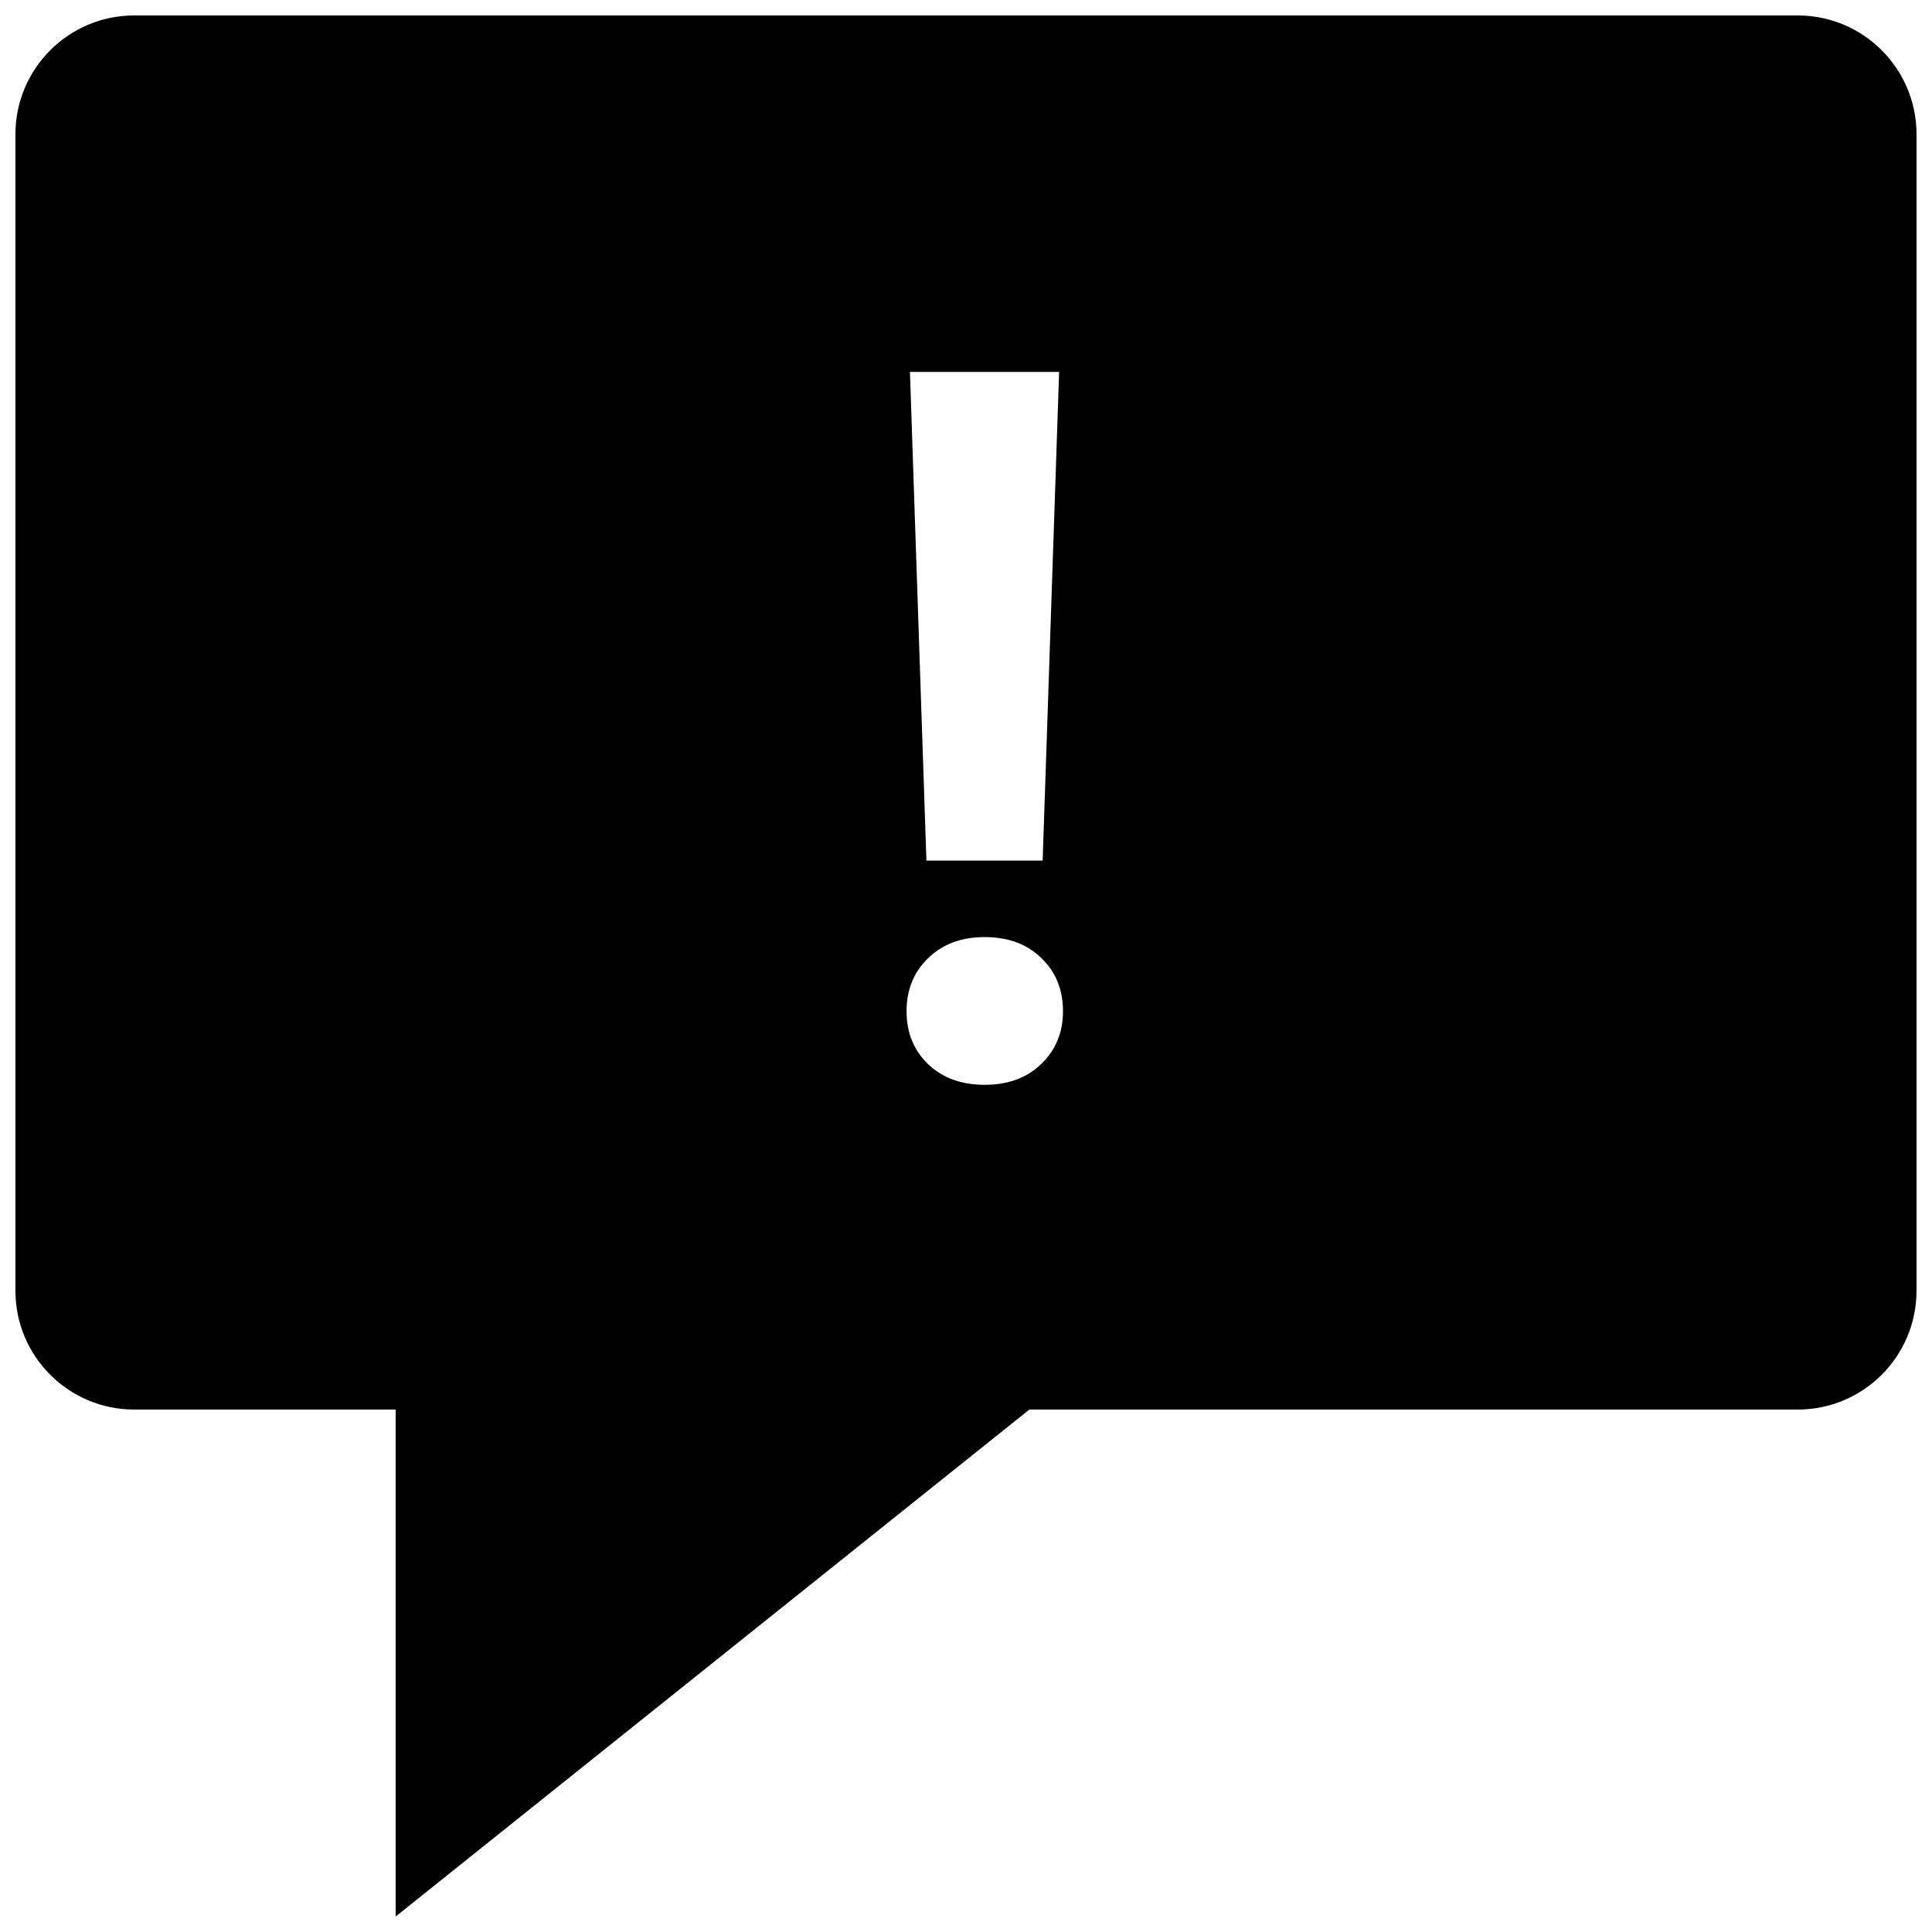 <?xml version="1.0" encoding="UTF-8"?>
<!-- Uploaded to: ICON Repo, www.iconrepo.com, Generator: ICON Repo Mixer Tools -->
<svg width="800px" height="800px" version="1.1" viewBox="144 144 512 512" xmlns="http://www.w3.org/2000/svg">
 <defs>
  <clipPath id="a">
   <path d="m148.09 148.09h503.81v503.81h-503.81z"/>
  </clipPath>
 </defs>
 <g clip-path="url(#a)">
  <path d="m148.09 179.58c0-17.391 14.098-31.488 31.488-31.488h440.83c17.391 0 31.488 14.098 31.488 31.488v306.48c0 17.391-14.098 31.488-31.488 31.488h-203.62l-167.94 134.35v-134.35h-69.273c-17.391 0-31.488-14.098-31.488-31.488zm241.42 192.48h30.805l4.363-129.5h-39.531zm30.418 25.797c-3.762-3.68-8.77-5.519-15.016-5.519-6.16 0-11.164 1.883-15.016 5.648-3.766 3.68-5.648 8.344-5.648 13.988 0 5.648 1.883 10.312 5.648 13.992 3.852 3.68 8.855 5.519 15.016 5.519 6.246 0 11.254-1.84 15.016-5.519 3.852-3.68 5.777-8.344 5.777-13.992 0-5.731-1.926-10.438-5.777-14.117z" fill-rule="evenodd"/>
 </g>
</svg>